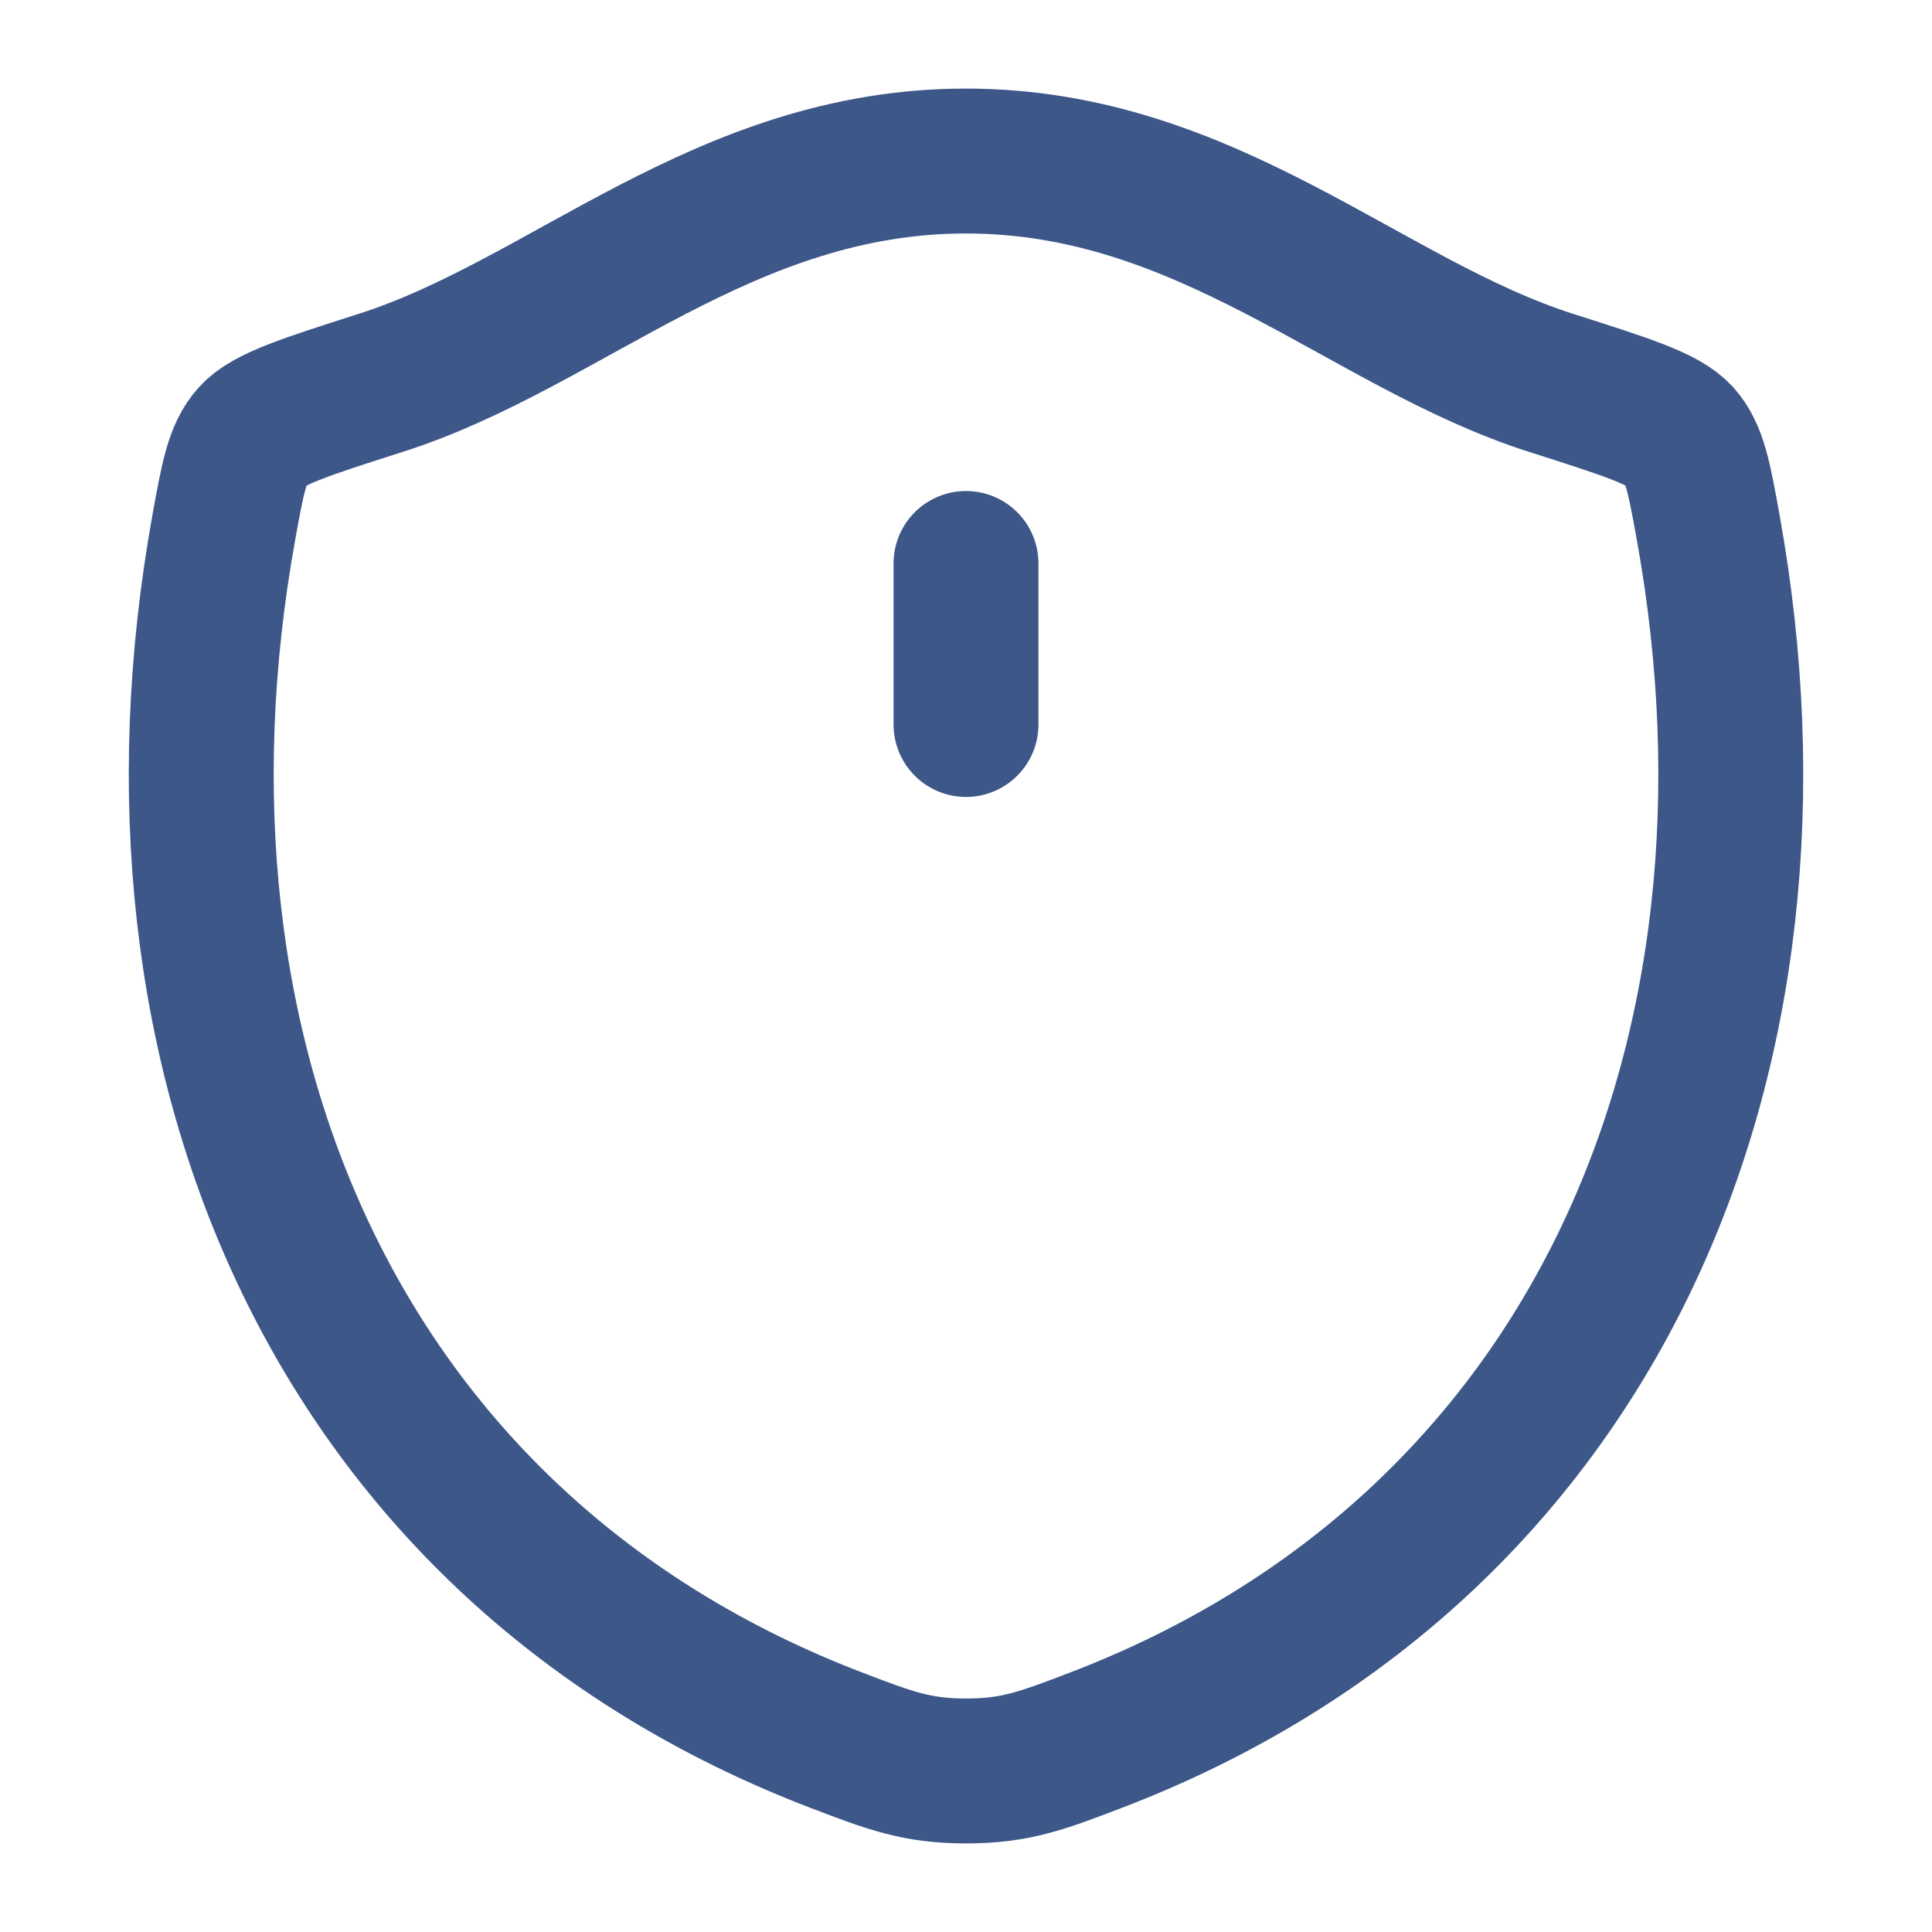 <svg width="20" height="20" viewBox="0 0 20 20" fill="none" xmlns="http://www.w3.org/2000/svg">
<path d="M9.999 1.667C7.492 1.667 5.867 3.349 3.945 3.962C3.163 4.212 2.773 4.337 2.615 4.512C2.456 4.688 2.41 4.945 2.317 5.459C1.326 10.955 3.493 16.037 8.659 18.015C9.214 18.227 9.491 18.333 10.001 18.333C10.511 18.333 10.789 18.227 11.344 18.015C16.51 16.037 18.674 10.955 17.683 5.459C17.59 4.945 17.544 4.688 17.386 4.512C17.227 4.336 16.837 4.212 16.055 3.963C14.132 3.349 12.505 1.667 9.999 1.667Z" stroke="#3C5788" stroke-width="1.5" stroke-linecap="round" stroke-linejoin="round"/>
<path d="M10 5.833L10 7.5" stroke="#3C5788" stroke-width="1.5" stroke-linecap="round"/>
</svg>
